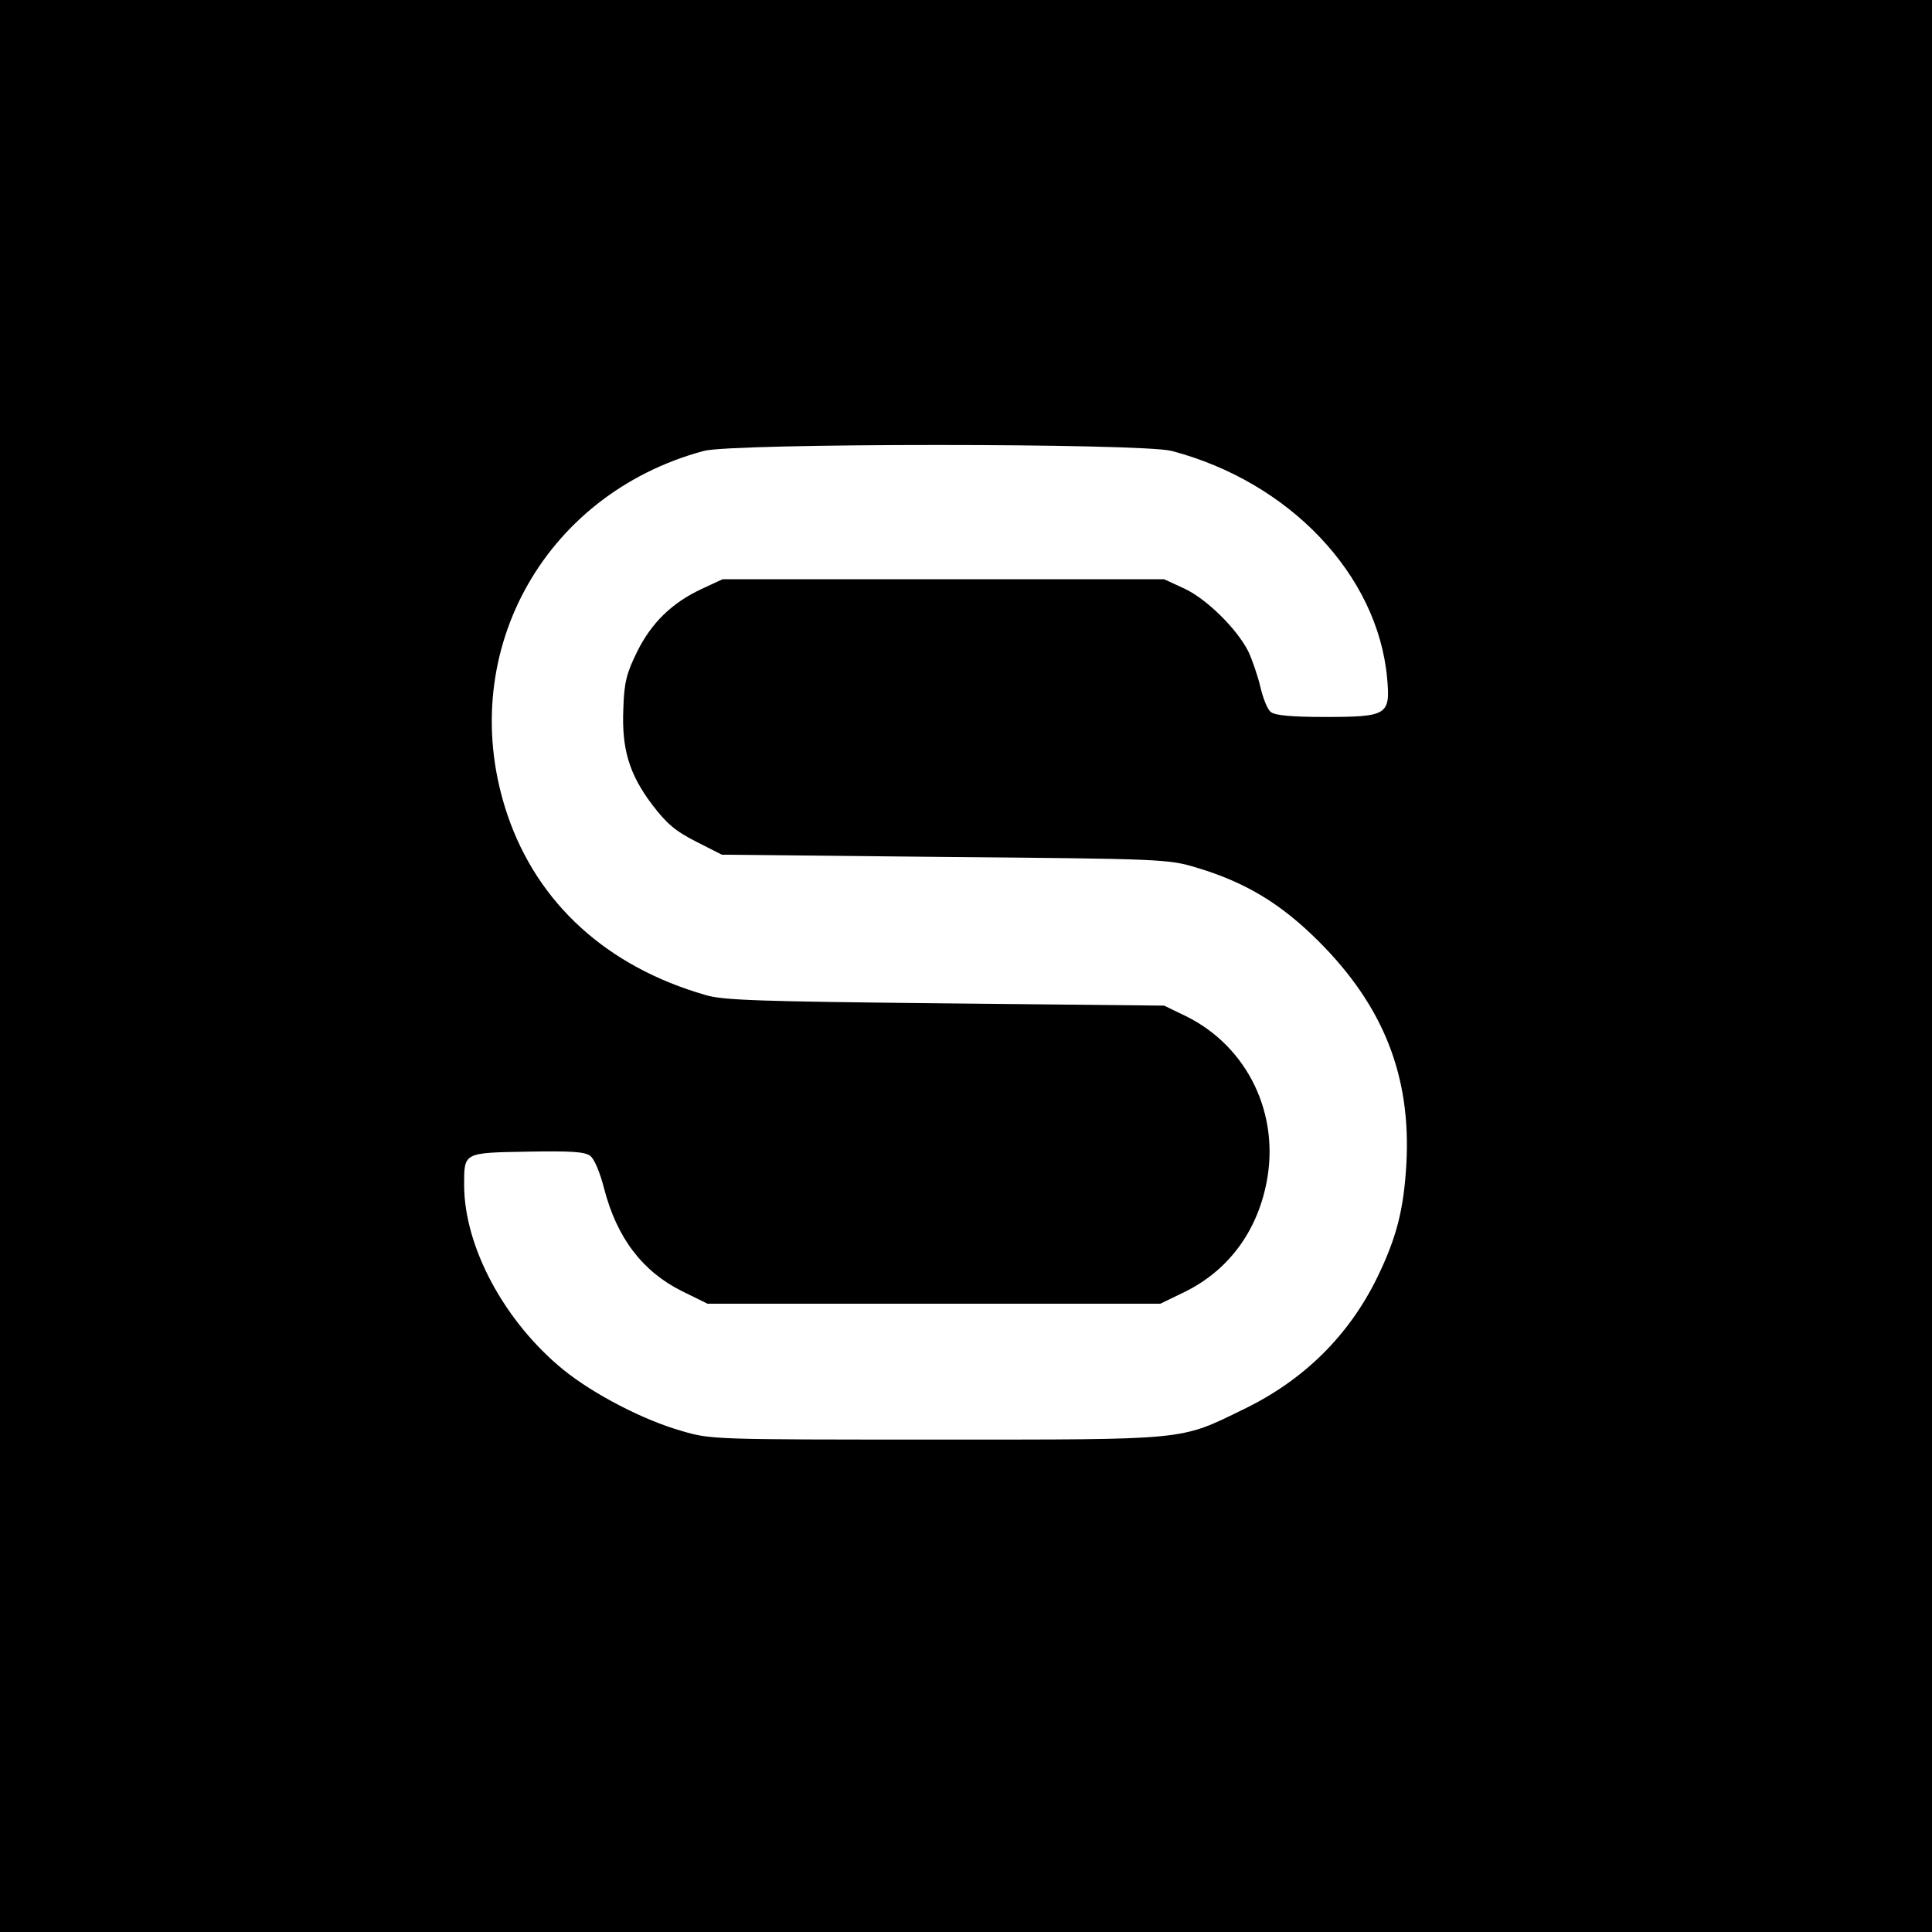 <?xml version="1.0" standalone="no"?>
<!DOCTYPE svg PUBLIC "-//W3C//DTD SVG 20010904//EN"
 "http://www.w3.org/TR/2001/REC-SVG-20010904/DTD/svg10.dtd">
<svg version="1.0" xmlns="http://www.w3.org/2000/svg"
 width="512pt" height="512pt" viewBox="0 0 512 512"
 preserveAspectRatio="xMidYMid meet">
<g transform="translate(0,512) scale(0.1,-0.1)"
fill="#000000" stroke="none">
<path d="M0 2560 l0 -2560 2560 0 2560 0 0 2560 0 2560 -2560 0 -2560 0 0
-2560z m3105 1365 c312 -82 546 -328 571 -602 9 -98 1 -103 -166 -103 -86 0
-131 4 -142 13 -9 6 -21 37 -28 67 -7 30 -22 73 -32 94 -31 61 -113 141 -171
167 l-52 24 -585 0 -585 0 -56 -26 c-79 -37 -133 -90 -171 -167 -27 -55 -34
-80 -36 -148 -5 -108 15 -175 76 -256 38 -50 61 -70 116 -98 l69 -35 591 -6
c577 -5 593 -6 666 -28 131 -39 225 -96 325 -196 172 -172 245 -358 232 -590
-7 -121 -26 -195 -77 -300 -75 -154 -195 -273 -355 -350 -170 -83 -143 -80
-815 -80 -591 0 -596 0 -674 23 -102 29 -234 98 -313 162 -156 127 -263 326
-263 490 0 86 -2 85 167 88 115 2 152 0 167 -11 11 -8 26 -44 37 -87 34 -131
102 -220 207 -272 l67 -33 600 0 600 0 66 32 c113 56 189 157 215 287 37 182
-49 362 -213 443 l-58 28 -580 6 c-489 5 -589 8 -635 22 -261 75 -445 242
-525 477 -142 418 90 849 520 965 79 21 1158 21 1240 0z"/>
</g>
</svg>
